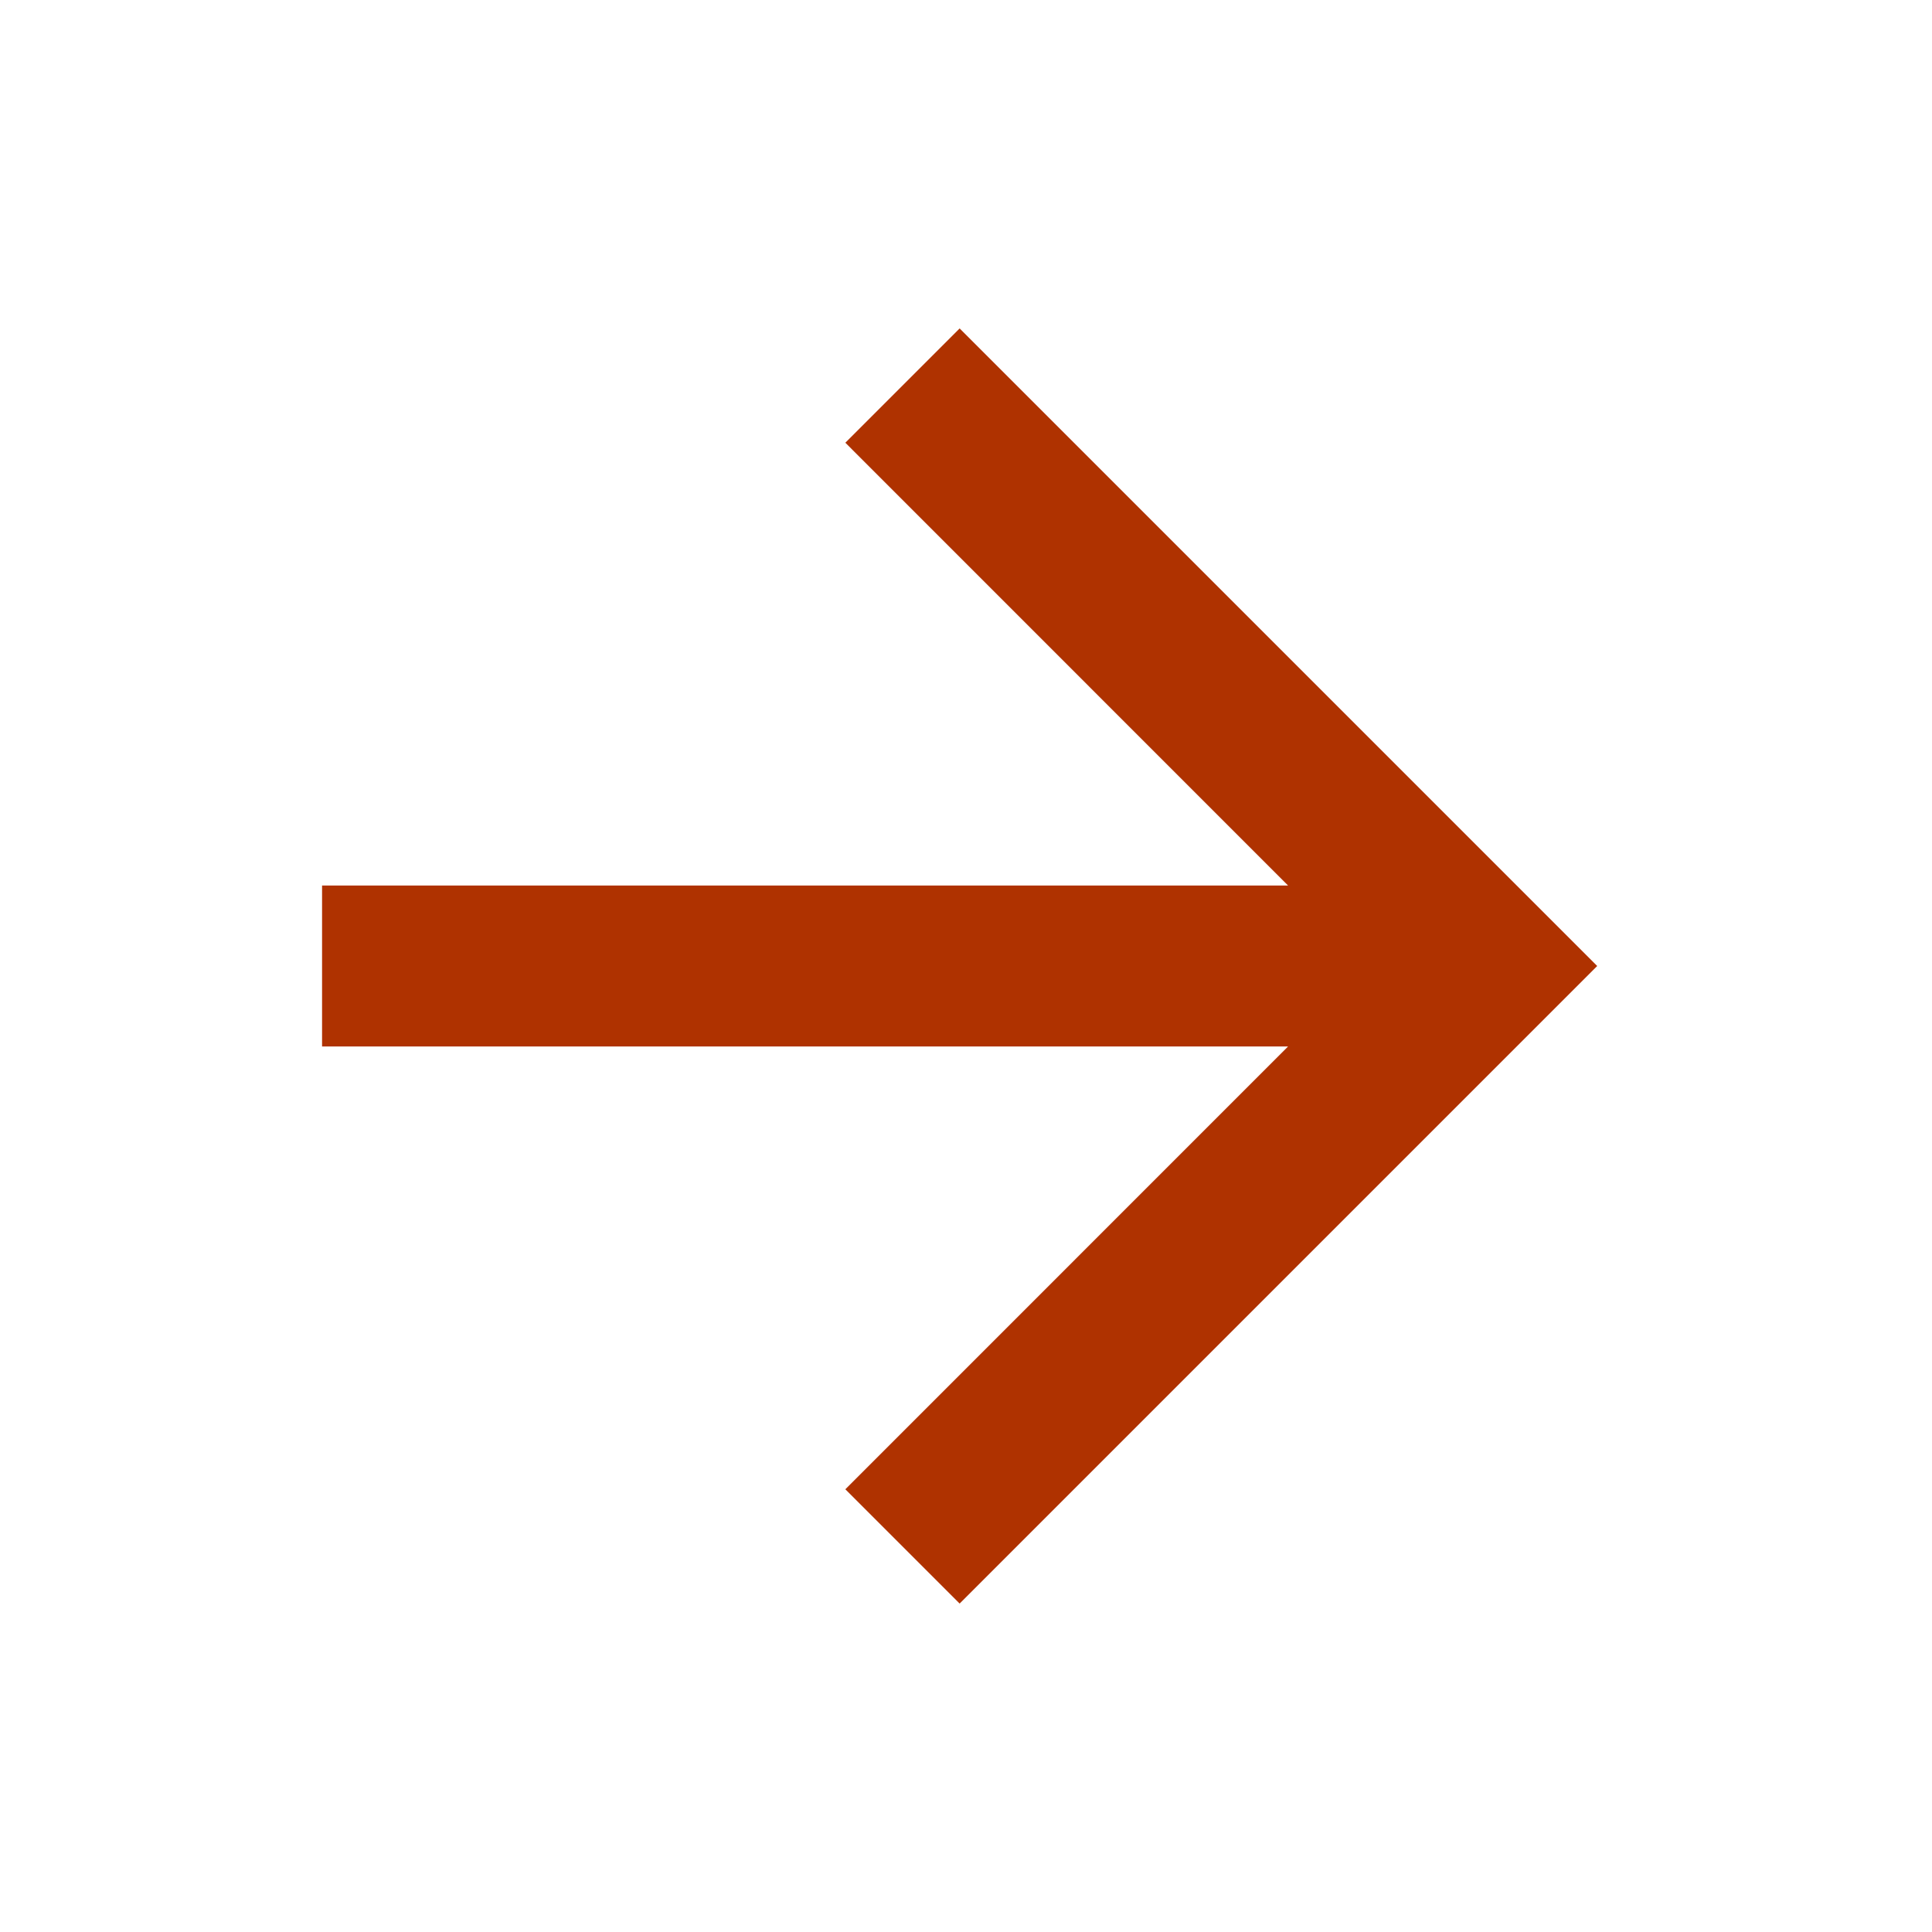 <svg width="20" height="20" viewBox="0 0 20 20" fill="none" xmlns="http://www.w3.org/2000/svg">
<path d="M3.334 9.167V10.833H13.334L8.751 15.417L9.934 16.6L16.534 10L9.934 3.4L8.751 4.583L13.334 9.167H3.334Z" fill="#AF3200"/>
</svg>
